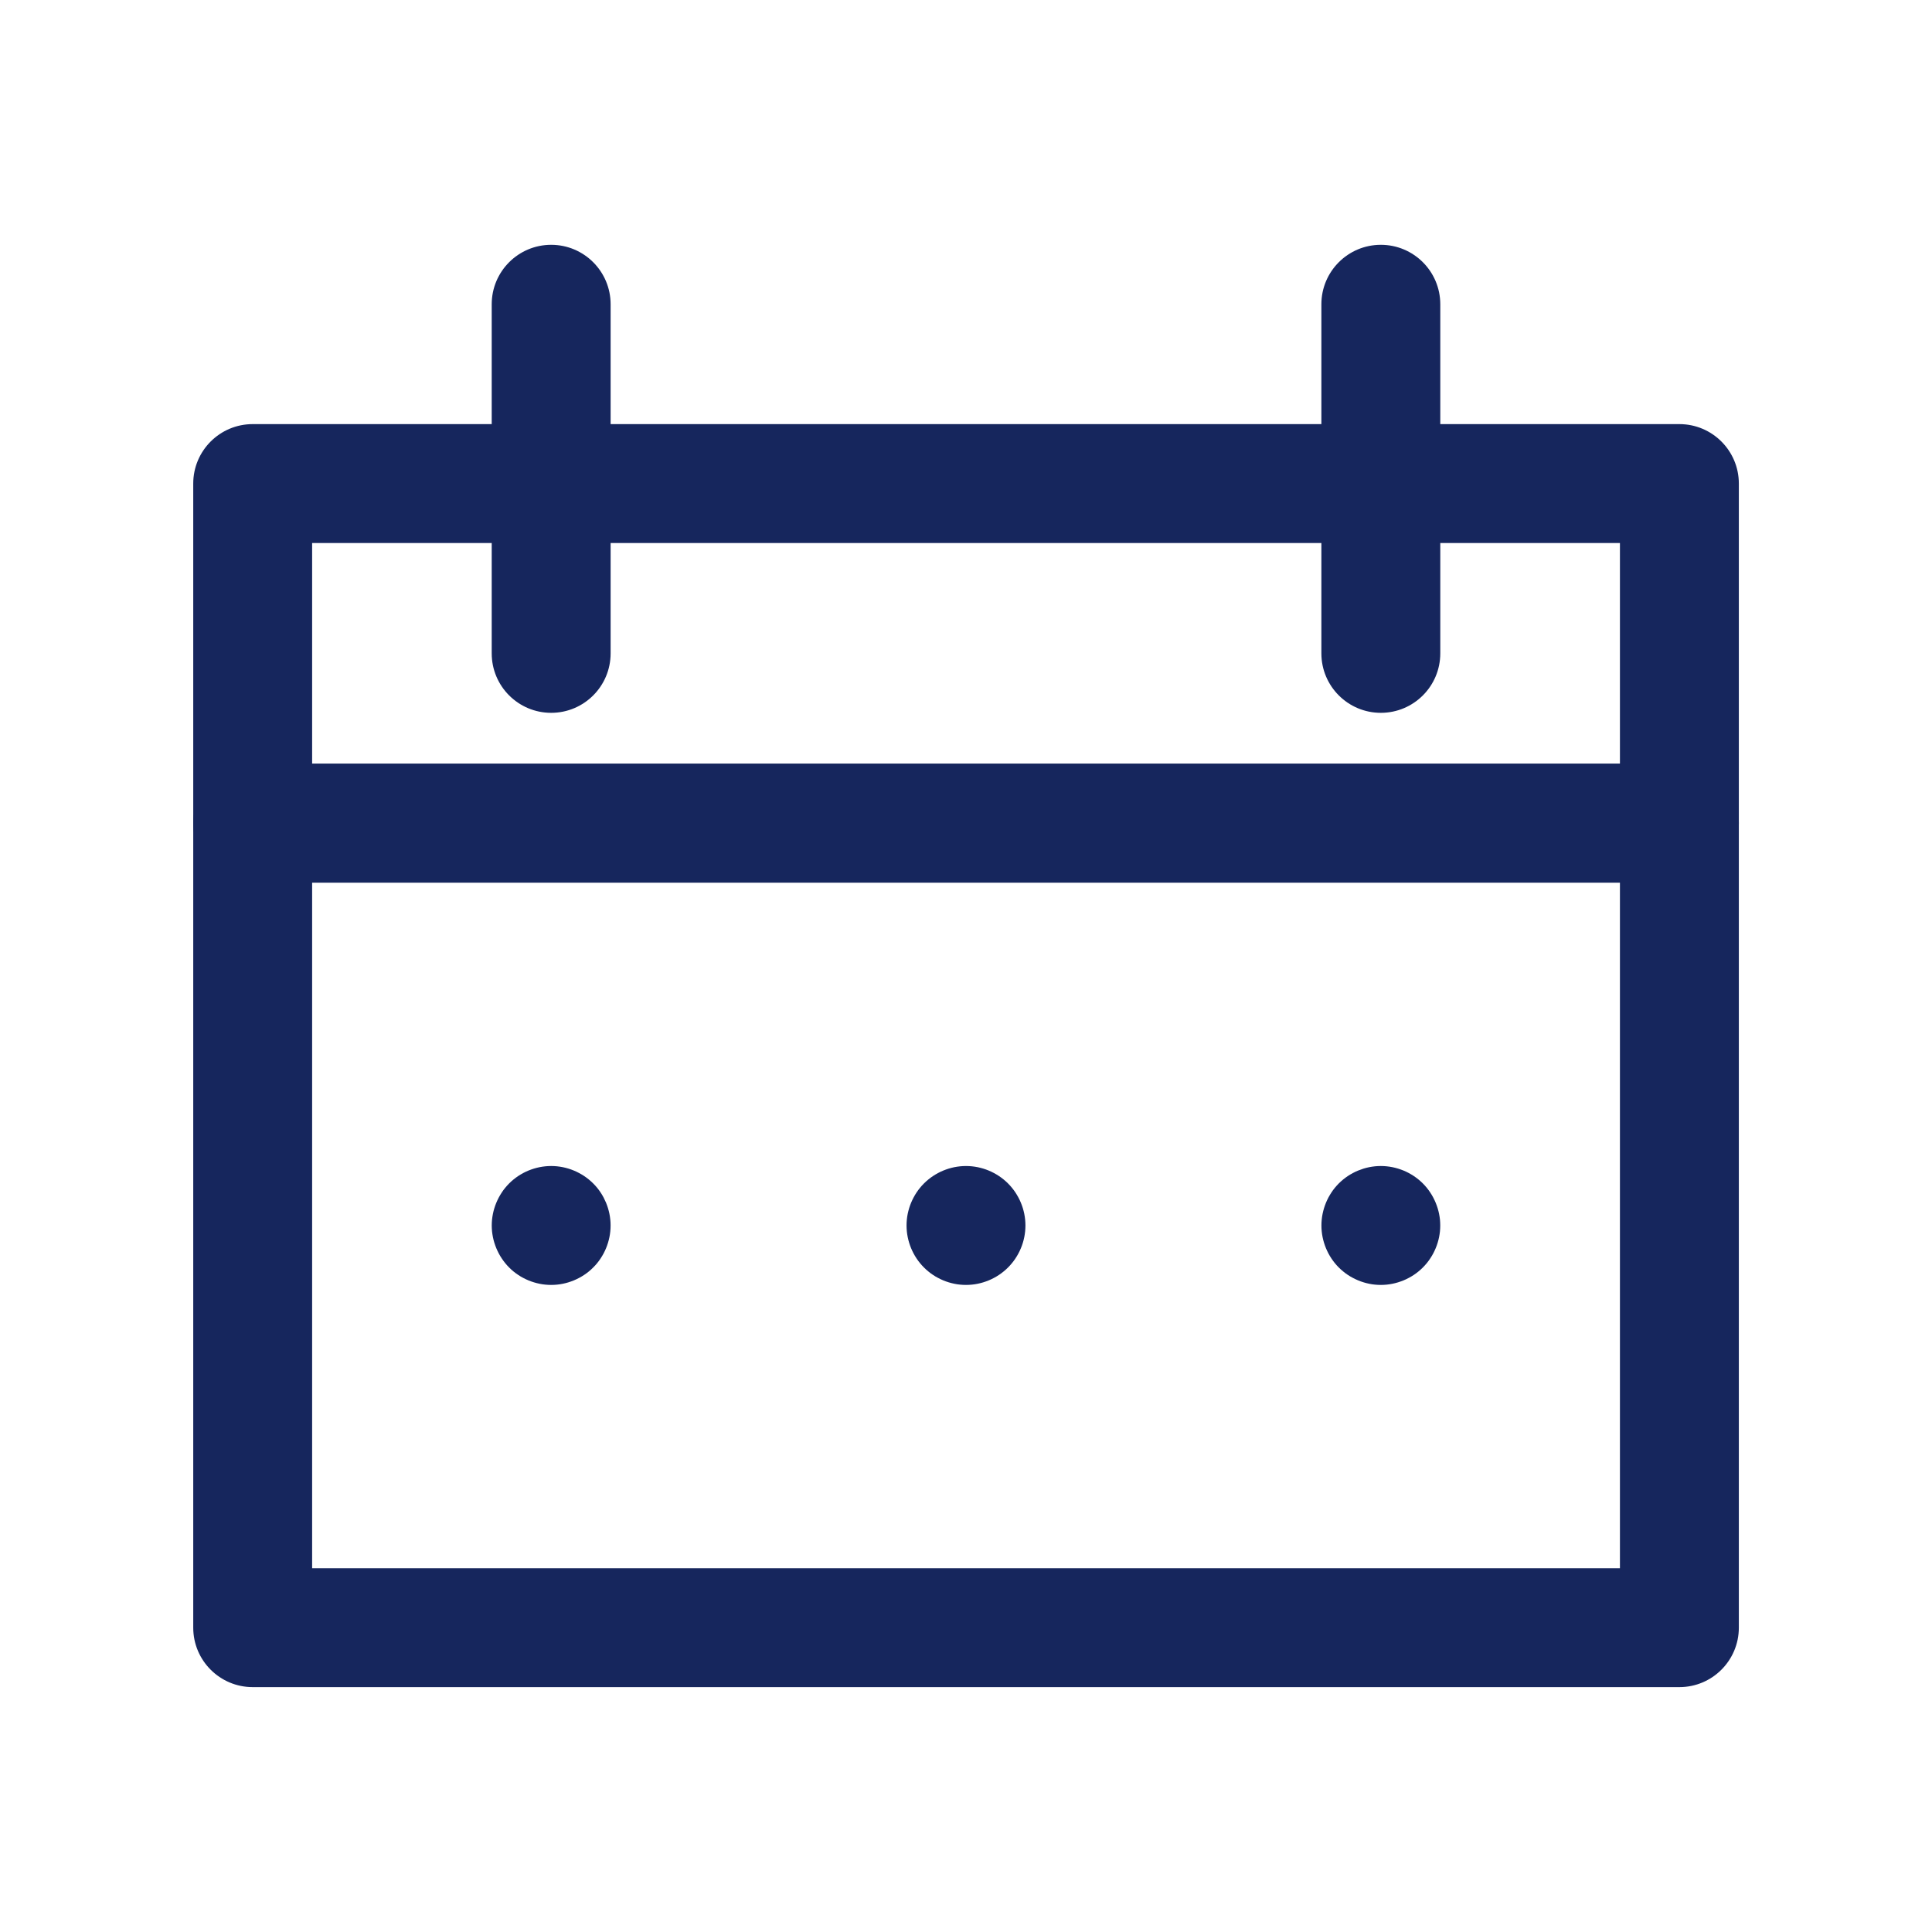 <?xml version="1.0" encoding="UTF-8"?>
<svg width="1200pt" height="1200pt" version="1.1" viewBox="0 0 1200 1200" xmlns="http://www.w3.org/2000/svg">
 <g fill="#16265d">
  <path d="m1043.1 1047.9h-886.15c-20.387 0-36.926-16.535-36.926-36.926v-499.7c0-20.387 16.535-36.926 36.926-36.926h886.15c20.387 0 36.926 16.535 36.926 36.926v499.7c-0.004 20.387-16.539 36.926-36.93 36.926zm-849.23-73.848h812.3v-425.86h-812.3z"/>
  <path d="m1043.1 548.23h-886.15c-20.387 0-36.926-16.535-36.926-36.926v-210.95c0-20.387 16.535-36.926 36.926-36.926h886.15c20.387 0 36.926 16.535 36.926 36.926v210.95c-0.004 20.398-16.539 36.922-36.93 36.922zm-849.23-73.848h812.3v-137.1h-812.3z"/>
  <path d="m342.34 442.75c-20.387 0-36.926-16.535-36.926-36.926v-216.84c0-20.387 16.535-36.926 36.926-36.926 20.387 0 36.926 16.535 36.926 36.926v216.84c0 20.398-16.527 36.926-36.926 36.926z"/>
  <path d="m857.66 442.75c-20.387 0-36.926-16.535-36.926-36.926v-216.84c0-20.387 16.535-36.926 36.926-36.926 20.387 0 36.926 16.535 36.926 36.926v216.84c0 20.398-16.539 36.926-36.926 36.926z"/>
  <path d="m342.34 798.09c-1.199 0-2.41-0.059-3.625-0.18-1.199-0.109-2.398-0.289-3.574-0.539-1.188-0.238-2.363-0.539-3.504-0.887-1.164-0.348-2.293-0.758-3.422-1.223-1.105-0.457-2.195-0.984-3.266-1.547-1.055-0.551-2.102-1.176-3.098-1.848-0.996-0.66-1.98-1.379-2.914-2.137-0.938-0.781-1.848-1.586-2.699-2.461-0.852-0.852-1.668-1.754-2.438-2.699-0.758-0.926-1.477-1.906-2.137-2.914-0.66-0.996-1.297-2.027-1.859-3.098-0.551-1.055-1.066-2.16-1.535-3.266-0.457-1.105-0.863-2.258-1.223-3.394-0.348-1.141-0.66-2.328-0.887-3.504-0.238-1.188-0.422-2.375-0.551-3.59-0.109-1.199-0.18-2.438-0.18-3.637 0-1.199 0.07-2.426 0.18-3.625 0.133-1.199 0.312-2.426 0.551-3.602 0.215-1.164 0.539-2.34 0.887-3.504 0.348-1.141 0.758-2.293 1.223-3.394 0.457-1.105 0.984-2.195 1.535-3.266 0.574-1.055 1.199-2.102 1.859-3.109 0.66-1.02 1.379-1.992 2.137-2.914 0.781-0.938 1.586-1.848 2.438-2.699 0.852-0.852 1.754-1.68 2.699-2.438 0.938-0.758 1.922-1.5 2.914-2.16 0.996-0.66 2.051-1.273 3.098-1.848 1.066-0.574 2.16-1.094 3.266-1.547 1.129-0.457 2.269-0.863 3.422-1.223 1.141-0.348 2.328-0.648 3.504-0.887s2.375-0.406 3.574-0.539c2.398-0.238 4.859-0.238 7.262 0 1.199 0.133 2.398 0.301 3.574 0.539 1.188 0.238 2.363 0.539 3.504 0.887 1.141 0.348 2.293 0.758 3.394 1.223 1.105 0.457 2.219 0.973 3.266 1.547 1.066 0.574 2.102 1.176 3.121 1.848 0.996 0.66 1.98 1.402 2.902 2.16 0.938 0.758 1.848 1.586 2.699 2.438 0.863 0.852 1.68 1.754 2.461 2.699 0.758 0.926 1.477 1.906 2.137 2.914 0.66 0.996 1.297 2.051 1.859 3.109 0.551 1.066 1.066 2.16 1.535 3.266 0.457 1.105 0.863 2.258 1.211 3.394 0.348 1.164 0.648 2.34 0.887 3.504 0.238 1.176 0.422 2.398 0.539 3.602 0.133 1.199 0.18 2.41 0.18 3.625 0 1.199-0.059 2.438-0.18 3.637-0.109 1.199-0.301 2.398-0.539 3.59-0.238 1.176-0.539 2.363-0.887 3.504-0.348 1.141-0.758 2.293-1.211 3.394-0.457 1.105-0.984 2.219-1.535 3.266-0.574 1.066-1.199 2.102-1.859 3.098-0.66 1.02-1.379 1.992-2.137 2.914-0.781 0.938-1.586 1.848-2.461 2.699-0.852 0.863-1.754 1.68-2.699 2.461-0.926 0.758-1.906 1.477-2.902 2.137-1.02 0.66-2.051 1.297-3.121 1.848-1.055 0.574-2.16 1.094-3.266 1.547-1.105 0.457-2.258 0.863-3.394 1.223-1.141 0.348-2.328 0.648-3.504 0.887-1.176 0.238-2.375 0.422-3.574 0.539-1.199 0.117-2.426 0.18-3.637 0.18z"/>
  <path d="m600 798.09c-1.199 0-2.438-0.059-3.637-0.18-1.188-0.109-2.398-0.289-3.59-0.539-1.176-0.238-2.34-0.539-3.504-0.887-1.141-0.348-2.293-0.758-3.394-1.223-1.105-0.457-2.207-0.984-3.266-1.547-1.066-0.551-2.102-1.176-3.098-1.848-1.02-0.66-1.992-1.379-2.914-2.16-0.949-0.758-1.848-1.586-2.699-2.438-6.887-6.863-10.824-16.379-10.824-26.102 0-1.199 0.059-2.426 0.18-3.625 0.109-1.199 0.301-2.426 0.539-3.602 0.238-1.164 0.539-2.34 0.887-3.504 0.348-1.141 0.758-2.293 1.223-3.394 0.457-1.105 0.973-2.195 1.547-3.266 0.551-1.055 1.176-2.102 1.848-3.109 0.66-0.996 1.379-1.992 2.16-2.914 0.758-0.938 1.57-1.848 2.438-2.699 0.852-0.852 1.754-1.68 2.699-2.438 0.926-0.758 1.895-1.5 2.914-2.16 0.996-0.66 2.027-1.273 3.098-1.848 1.055-0.574 2.16-1.094 3.266-1.547 1.105-0.457 2.258-0.863 3.394-1.223 1.164-0.348 2.328-0.648 3.504-0.887 1.188-0.238 2.398-0.406 3.59-0.539 2.41-0.238 4.859-0.238 7.273 0 1.188 0.133 2.398 0.301 3.59 0.539 1.164 0.238 2.34 0.539 3.504 0.887 1.141 0.348 2.293 0.758 3.394 1.223 1.105 0.457 2.207 0.973 3.266 1.547 1.055 0.574 2.102 1.176 3.098 1.848 0.996 0.66 1.992 1.402 2.914 2.16 0.949 0.758 1.848 1.586 2.699 2.438 0.852 0.852 1.68 1.754 2.438 2.699 0.758 0.926 1.5 1.922 2.16 2.914 0.66 0.996 1.273 2.051 1.848 3.109 0.574 1.066 1.094 2.16 1.547 3.266 0.457 1.105 0.863 2.258 1.223 3.394 0.348 1.164 0.648 2.34 0.887 3.504 0.238 1.176 0.406 2.398 0.539 3.602 0.109 1.199 0.18 2.41 0.18 3.625 0 1.199-0.07 2.438-0.18 3.637-0.133 1.199-0.301 2.398-0.539 3.59-0.238 1.176-0.539 2.363-0.887 3.504s-0.758 2.293-1.223 3.394c-0.457 1.105-0.973 2.219-1.547 3.266-0.574 1.066-1.176 2.102-1.848 3.098-0.66 1.02-1.402 1.992-2.16 2.914-0.758 0.938-1.586 1.848-2.438 2.699-0.852 0.852-1.754 1.68-2.699 2.438-0.926 0.781-1.922 1.5-2.914 2.16-0.996 0.66-2.051 1.297-3.098 1.848-1.055 0.574-2.16 1.094-3.266 1.547-1.105 0.457-2.258 0.863-3.394 1.223-1.164 0.348-2.34 0.648-3.504 0.887-1.188 0.238-2.398 0.422-3.59 0.539-1.223 0.117-2.434 0.18-3.633 0.18z"/>
  <path d="m857.66 798.09c-1.223 0-2.438-0.059-3.637-0.18-1.199-0.109-2.398-0.289-3.574-0.539-1.188-0.238-2.363-0.539-3.504-0.887-1.141-0.348-2.293-0.758-3.394-1.223-1.105-0.469-2.219-0.984-3.266-1.547-1.066-0.551-2.102-1.176-3.121-1.848-0.996-0.66-1.98-1.379-2.902-2.16-0.938-0.758-1.848-1.586-2.711-2.438-0.852-0.852-1.668-1.754-2.438-2.699-0.758-0.926-1.477-1.906-2.137-2.914-0.66-0.996-1.297-2.027-1.859-3.098-0.551-1.055-1.066-2.16-1.535-3.266-0.457-1.105-0.863-2.258-1.211-3.394-0.348-1.141-0.648-2.328-0.887-3.504-0.238-1.188-0.422-2.375-0.539-3.59-0.133-1.199-0.18-2.438-0.18-3.637 0-1.199 0.059-2.426 0.18-3.637 0.109-1.188 0.301-2.398 0.539-3.59 0.238-1.164 0.539-2.34 0.887-3.504 0.348-1.141 0.758-2.293 1.211-3.394 0.457-1.105 0.984-2.219 1.535-3.266 0.574-1.055 1.199-2.102 1.859-3.109 0.66-1.02 1.379-1.992 2.137-2.914 0.781-0.938 1.586-1.848 2.438-2.699 0.863-0.852 1.777-1.68 2.699-2.438 0.938-0.758 1.922-1.5 2.914-2.16 0.996-0.66 2.051-1.273 3.121-1.848 1.055-0.574 2.137-1.094 3.266-1.547 1.105-0.445 2.258-0.863 3.394-1.223 1.141-0.348 2.328-0.648 3.504-0.887s2.375-0.406 3.574-0.539c2.398-0.238 4.859-0.238 7.262 0 1.199 0.133 2.398 0.301 3.574 0.539 1.188 0.238 2.363 0.539 3.504 0.887 1.164 0.348 2.305 0.781 3.422 1.223 1.105 0.457 2.195 0.973 3.266 1.547 1.055 0.574 2.102 1.176 3.098 1.848 0.996 0.66 1.98 1.402 2.914 2.16 0.938 0.758 1.848 1.586 2.699 2.438 0.852 0.852 1.668 1.754 2.438 2.699 0.758 0.926 1.477 1.906 2.137 2.914 0.66 0.996 1.297 2.051 1.859 3.109 0.551 1.055 1.066 2.16 1.535 3.266 0.457 1.105 0.863 2.258 1.223 3.394 0.348 1.164 0.648 2.34 0.887 3.504 0.238 1.176 0.422 2.398 0.551 3.59 0.109 1.211 0.168 2.438 0.168 3.637 0 1.199-0.059 2.438-0.168 3.637-0.133 1.199-0.312 2.398-0.551 3.59-0.238 1.176-0.539 2.363-0.887 3.504-0.348 1.141-0.758 2.293-1.223 3.394-0.457 1.105-0.984 2.219-1.535 3.266-0.574 1.066-1.199 2.102-1.859 3.098-0.66 1.02-1.379 1.992-2.137 2.914-0.781 0.938-1.586 1.848-2.438 2.699s-1.777 1.68-2.699 2.438c-0.938 0.781-1.922 1.5-2.914 2.16-0.996 0.66-2.051 1.297-3.121 1.848-1.055 0.574-2.137 1.094-3.254 1.547-1.129 0.457-2.269 0.863-3.422 1.223-1.141 0.348-2.328 0.648-3.504 0.887-1.176 0.238-2.375 0.422-3.574 0.539-1.188 0.117-2.414 0.18-3.613 0.18z"/>
 </g>
</svg>
